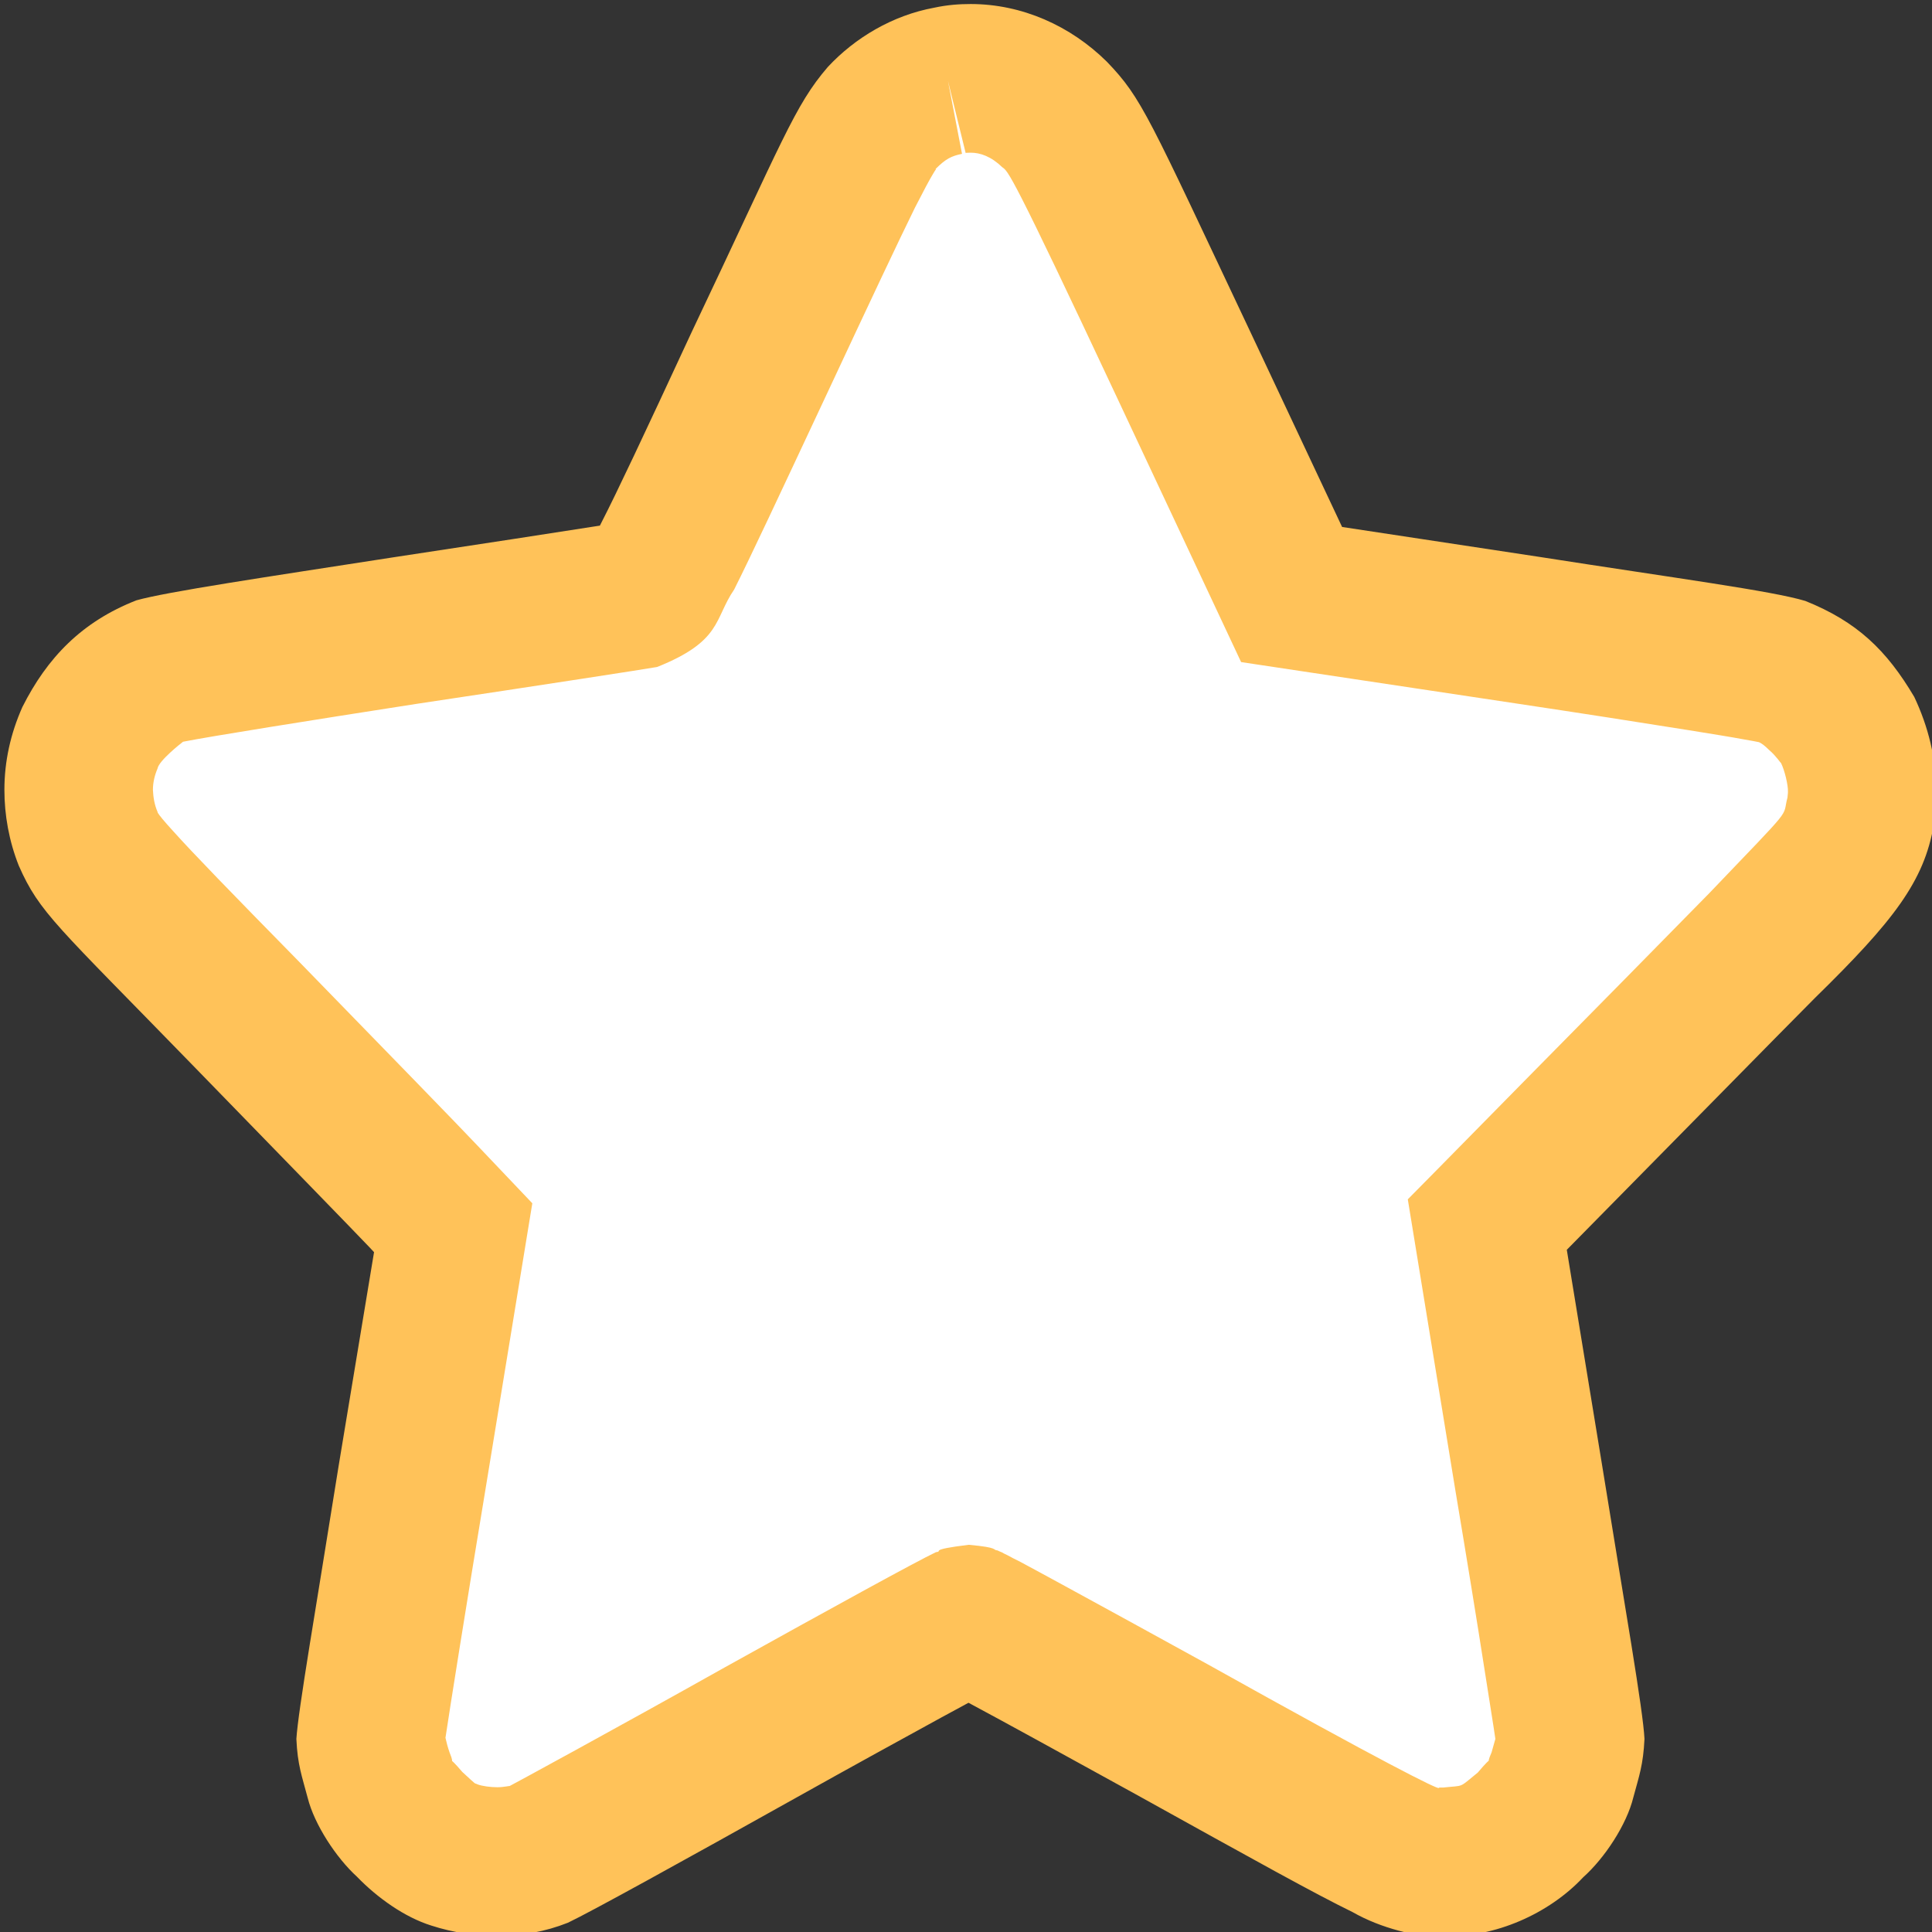 <?xml version="1.0" encoding="utf-8"?>
<!-- Generator: Adobe Illustrator 13.0.0, SVG Export Plug-In . SVG Version: 6.00 Build 14948)  -->
<!DOCTYPE svg PUBLIC "-//W3C//DTD SVG 1.1//EN" "http://www.w3.org/Graphics/SVG/1.1/DTD/svg11.dtd">
<svg version="1.1" id="Layer_1" xmlns="http://www.w3.org/2000/svg" xmlns:xlink="http://www.w3.org/1999/xlink" x="0px" y="0px"
	 width="12px" height="12px" viewBox="0 0 12 12" enable-background="new 0 0 12 12" xml:space="preserve">
<rect x="0" y="0" width="12" height="12" fill="#333333" stroke="none"/>
<g transform="translate(0,468) scale(0.1,-0.1)">
	<g>
		<g>
			<path fill="#FFFFFF" d="M58.887,4674.975c-1.616-0.308-2.969-1.089-4.102-2.3c-0.884-0.928-2.095-3.394-7.646-15.283
				c-6.001-12.886-6.65-14.165-7.212-14.292c-0.361-0.073-7.012-1.108-14.766-2.271c-7.759-1.191-14.619-2.31-15.259-2.515
				c-1.616-0.552-3.491-2.354-4.321-4.155c-0.854-1.919-0.898-4.199-0.117-6.24c0.498-1.304,1.255-2.163,9.819-10.889
				c5.103-5.225,10.098-10.352,11.069-11.396l1.802-1.895l-2.559-15.576c-1.406-8.564-2.568-15.84-2.568-16.182
				c0-0.352,0.205-1.348,0.493-2.246c0.435-1.357,0.742-1.836,1.948-3.066c1.118-1.123,1.802-1.572,2.778-1.895
				c1.729-0.576,3.892-0.547,5.264,0.059c0.596,0.264,6.797,3.662,13.745,7.559c6.953,3.867,12.764,7.041,12.91,7.041
				c0.117,0,5.791-3.086,12.578-6.836c14.971-8.281,14.893-8.232,16.797-8.252c2.324-0.029,3.848,0.615,5.557,2.324
				c1.211,1.23,1.523,1.709,1.943,3.066c0.293,0.898,0.498,1.895,0.498,2.246c0,0.342-1.162,7.666-2.588,16.289l-2.559,15.654
				l6.074,6.172c3.35,3.389,8.281,8.433,10.986,11.172c5.146,5.229,5.645,5.913,6.123,8.384c0.293,1.47-0.049,3.462-0.83,5.029
				c-0.713,1.406-2.656,3.154-4.033,3.604c-0.576,0.22-7.666,1.353-15.762,2.563l-14.707,2.217l-6.689,14.258
				c-6.484,13.74-6.777,14.287-8.057,15.566C63.672,4674.692,61.255,4675.478,58.887,4674.975z"/>
		</g>
		<path fill="#FFC259" d="M84.004,4561.24c-2.324,1.133-5.996,3.174-13.496,7.334l0,0c-4.258,2.344-8.105,4.463-10.352,5.664l0,0
			c-0.493-0.264-1.055-0.576-1.694-0.918l0,0c-2.319-1.27-5.508-3.018-8.945-4.941l0,0c-7.124-3.984-12.876-7.158-14.243-7.803l0,0
			c-1.426-0.566-2.866-0.811-4.37-0.811l0,0c-1.362,0-2.734,0.186-4.116,0.635l0,0c-1.655,0.518-3.345,1.719-4.619,3.037l0,0
			c-1.294,1.182-2.642,3.242-3.057,4.893l0,0c-0.361,1.367-0.63,2.041-0.703,3.662l0,0c0.117,1.826,1.196,7.998,2.622,16.943l0,0
			l2.202,13.291l-0.264,0.283c-0.859,0.908-5.908,6.094-10.981,11.309l0,0c-8.467,8.706-9.531,9.487-10.82,12.412l0,0
			c-0.61,1.538-0.894,3.149-0.894,4.712l0,0c0,1.768,0.381,3.491,1.118,5.146l0,0c1.538,3.057,3.687,5.298,7.085,6.626l0,0
			c1.899,0.532,7.92,1.426,15.991,2.676l0,0c5.347,0.811,10.317,1.572,12.793,1.963l0,0c0.034,0.063,0.068,0.132,0.103,0.205l0,0
			c0.928,1.802,2.603,5.356,5.586,11.792l0,0c5.713,12.026,6.396,14.077,8.467,16.489l0,0c1.689,1.816,4.023,3.208,6.606,3.682l0,0
			l0,0c0.835,0.181,1.587,0.229,2.266,0.229l0,0c3.184,0,6.206-1.348,8.472-3.594l0,0c2.178-2.275,2.539-3.306,8.955-16.885l0,0
			l5.645-12.002l12.266-1.86c8.496-1.328,14.414-2.104,16.504-2.734l0,0c3.213-1.289,5.049-3.057,6.768-5.962l0,0
			c0.869-1.841,1.357-3.799,1.377-5.908l0,0c0-0.684-0.059-1.328-0.166-2.031l0,0c-0.596-3.511-2.48-5.962-7.373-10.752l0,0
			c-2.695-2.71-7.637-7.759-10.996-11.157l0,0l-4.424-4.492l2.188-13.35c1.445-8.975,2.549-15.225,2.637-17.031l0,0
			c-0.078-1.621-0.332-2.295-0.693-3.633l0,0c-0.41-1.68-1.768-3.76-3.125-4.971l0,0c-2.09-2.236-5.508-3.779-8.662-3.623l0,0
			c0,0-0.127-0.02-0.186-0.02l0,0c-0.078-0.01-0.186-0.02-0.293-0.02l0,0C88.027,4559.726,85.83,4560.195,84.004,4561.24
			L84.004,4561.24z M61.953,4583.701c0.137-0.068,0.195-0.088,0.269-0.117l0,0c0.117-0.068,0.21-0.117,0.342-0.176l0,0
			c0.21-0.117,0.479-0.254,0.815-0.42l0,0c0.684-0.361,1.616-0.879,2.773-1.504l0,0c2.295-1.25,5.41-2.959,8.818-4.834l0,0
			c11.084-6.191,14.326-7.793,14.395-7.705l0,0c0.02,0.029,0.02,0.029,0.166,0.029l0,0h0.127c1.338,0.146,0.908-0.059,2.129,0.928
			l0,0c1.123,1.328,0.4,0.205,0.859,1.26l0,0c0.068,0.254,0.166,0.586,0.234,0.83l0,0c-0.029,0.215-0.068,0.469-0.117,0.781l0,0
			c-0.137,0.85-0.322,2.07-0.557,3.535l0,0c-0.459,2.939-1.104,6.914-1.826,11.221l0,0l-2.939,17.979l1.65,1.67l6.074,6.172
			c3.35,3.384,8.291,8.413,10.996,11.167l0,0c5.42,5.664,4.502,4.6,4.863,5.947l0,0c0,0.093,0.029,0.21,0.029,0.342l0,0
			c0.02,0.42-0.205,1.348-0.43,1.802l0,0c-0.02-0.015-0.303,0.439-0.732,0.801l0,0c-0.273,0.269-0.459,0.415-0.635,0.493l0,0
			c-0.186,0.044-0.527,0.098-0.928,0.171l0,0c-0.83,0.156-2.012,0.342-3.418,0.571l0,0c-2.832,0.454-6.621,1.045-10.654,1.65l0,0
			l-17.168,2.583l-7.734,16.484c-6.528,13.921-6.733,13.999-7.095,14.248l0,0c-0.703,0.679-1.372,0.908-1.973,0.908l0,0
			c-0.215,0-0.308-0.015-0.308-0.015l0,0l-1.099,4.478l0.874-4.536c-0.669-0.132-1.03-0.327-1.636-0.933l0,0
			c0.039-0.039,0-0.02-0.151-0.288l0,0c-0.229-0.376-0.605-1.079-1.138-2.124l0,0c-1.045-2.124-2.739-5.718-5.508-11.646l0,0
			c-3.022-6.45-4.673-9.985-5.723-12.075l0,0c-1.25-1.821-0.737-3.188-4.78-4.805l0,0c-0.742-0.132-7.124-1.118-14.971-2.295l0,0
			c-6.68-1.04-12.803-2.017-14.478-2.349l0,0c-0.146-0.112-1.499-1.177-1.582-1.66l0,0c-0.171-0.4-0.288-0.854-0.288-1.328l0,0
			c0.02-0.454,0.093-0.918,0.288-1.372l0,0l0.015-0.054c0.078-0.137,0.381-0.513,0.972-1.157l0,0c1.191-1.328,3.53-3.74,7.803-8.091
			l0,0c5.127-5.264,10.044-10.317,11.108-11.45l0,0l3.379-3.555l-2.92-17.832c-1.182-7.129-2.187-13.447-2.476-15.381l0,0h0.005
			c0.054-0.254,0.151-0.615,0.249-0.889l0,0c0.435-1.064-0.288,0.049,0.796-1.221l0,0c1.006-0.928,0.684-0.635,0.947-0.771l0,0
			c0.283-0.107,0.801-0.176,1.235-0.176l0,0c0.4,0,0.815,0.107,0.742,0.068l0,0c0.02,0,6.567,3.555,13.369,7.373l0,0
			c6.626,3.682,11.851,6.553,13.12,7.158l0,0c0.518,0.059-0.586,0.137,2.036,0.459l0,0
			C62.109,4583.876,61.616,4583.73,61.953,4583.701L61.953,4583.701z"/>
	</g>
</g>
</svg>
